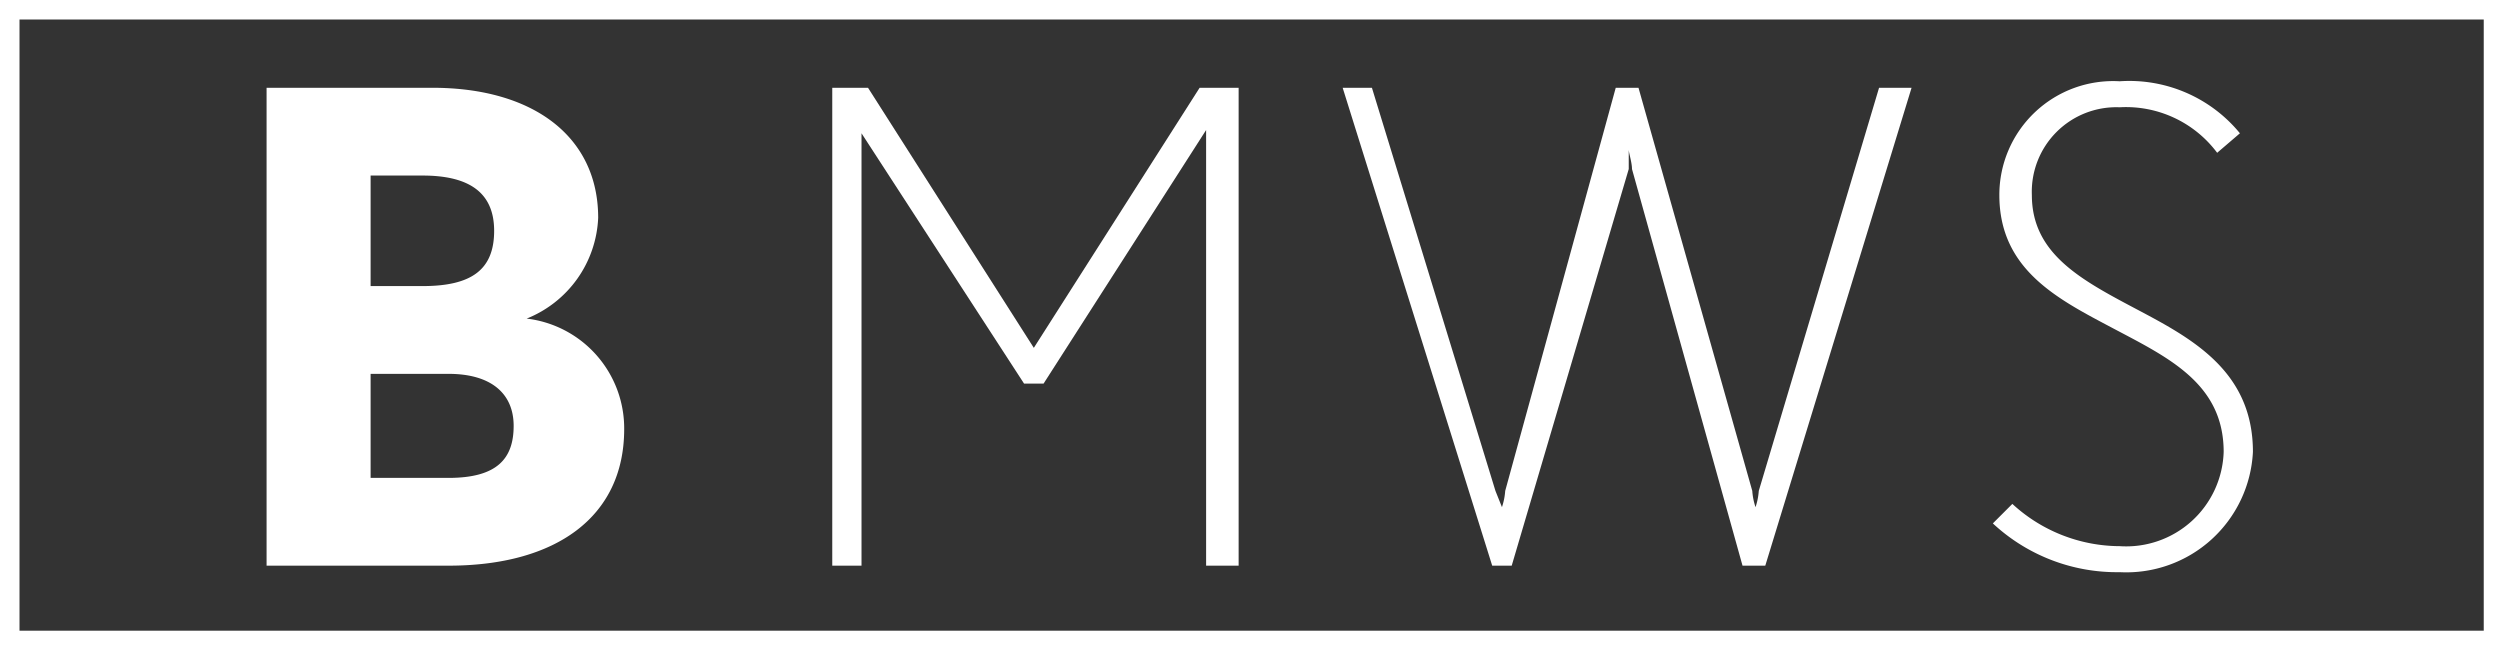 <svg viewBox="0 0 76.9 20" xmlns="http://www.w3.org/2000/svg"><rect x="0" y="0" width="76.9" height="20" fill="#333333" stroke="none"/><g fill="#fff"><path d="m37.1 17.4v-13.4l-5 7.8h-.6l-5-7.7v13.3h-.9v-14.7h1.1l5.1 8 5.1-8h1.2v14.7z"/><path d="m54.3 17.4h-.7l-3.4-12.2c0-.2-.1-.5-.1-.6v.6l-3.6 12.2h-.6l-4.6-14.7h.9l3.8 12.4.2.5a2 2 0 0 0 .1-.5l3.4-12.4h.7l3.5 12.4a2 2 0 0 0 .1.5 2 2 0 0 0 .1-.5l3.7-12.4h1z"/><path d="m65.2 17.6a5.6 5.6 0 0 1 -3.9-1.5l.6-.6a4.9 4.9 0 0 0 3.3 1.3 3 3 0 0 0 3.2-2.9c0-2.1-1.7-2.9-3.4-3.8s-3.5-1.8-3.5-4.1a3.5 3.5 0 0 1 3.7-3.5 4.4 4.4 0 0 1 3.7 1.6l-.7.6a3.5 3.5 0 0 0 -3-1.4 2.6 2.6 0 0 0 -2.7 2.7c0 1.8 1.5 2.6 3.2 3.5s3.6 1.9 3.6 4.4a3.9 3.9 0 0 1 -4.1 3.7z"/><path d="m13.8 17.4h-5.6v-14.7h5.1c3.1 0 5.1 1.5 5.1 4a3.5 3.5 0 0 1 -2.2 3.1 3.4 3.4 0 0 1 3 3.4c0 2.7-2.1 4.2-5.4 4.2zm-.8-12h-1.6v3.4h1.6c1.5 0 2.2-.5 2.2-1.7s-.8-1.7-2.2-1.7zm.8 6.1h-2.4v3.2h2.4c1.5 0 2-.6 2-1.6s-.7-1.6-2-1.6z"/><path d="m76.9 20h-76.9v-20h76.9zm-76.3-.6h75.8v-18.8h-75.8z"/></g></svg>